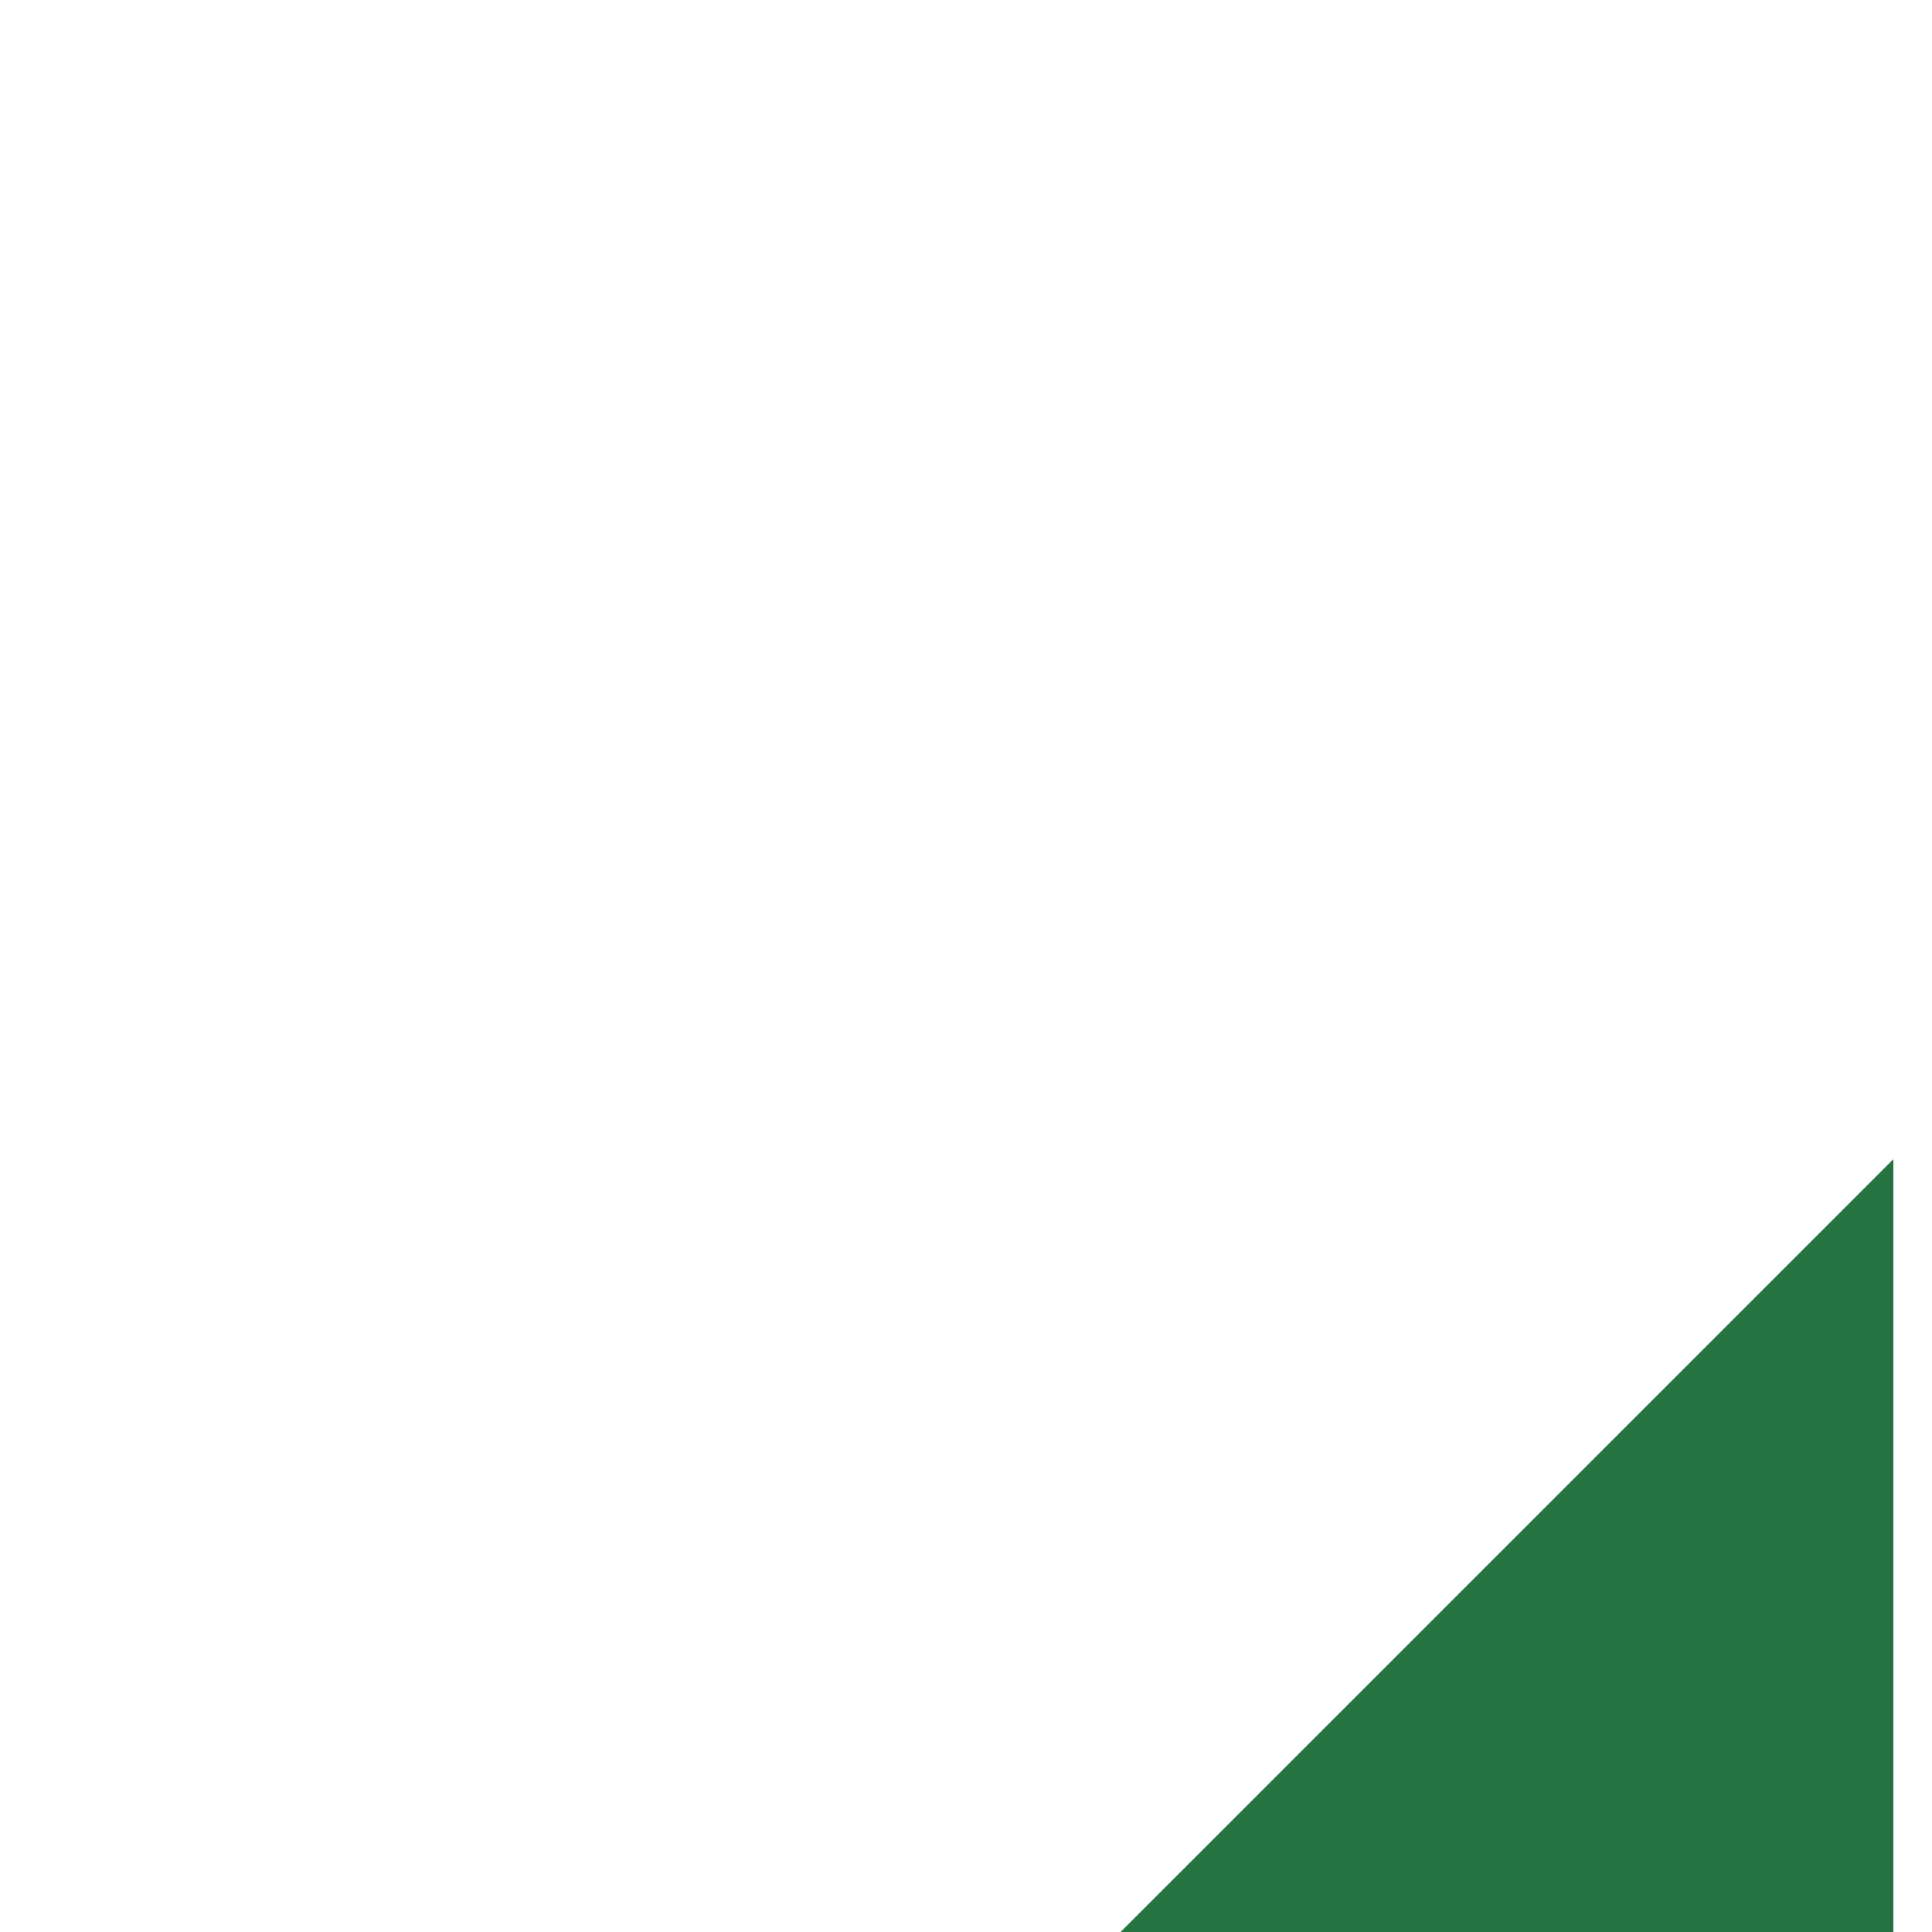 <?xml version="1.0" encoding="UTF-8"?> <svg xmlns="http://www.w3.org/2000/svg" width="200" height="200" viewBox="0 0 200 200" fill="none"><g clip-path="url(#clip0_693_8)"><g filter="url(#filter0_d_693_8)"><path d="M200 120L200 320L100 220L200 120Z" fill="#257340"></path></g></g><defs><filter id="filter0_d_693_8" x="21" y="45" width="250" height="350" filterUnits="userSpaceOnUse" color-interpolation-filters="sRGB"><feFlood flood-opacity="0" result="BackgroundImageFix"></feFlood><feColorMatrix in="SourceAlpha" type="matrix" values="0 0 0 0 0 0 0 0 0 0 0 0 0 0 0 0 0 0 127 0" result="hardAlpha"></feColorMatrix><feOffset dx="-4"></feOffset><feGaussianBlur stdDeviation="37.5"></feGaussianBlur><feComposite in2="hardAlpha" operator="out"></feComposite><feColorMatrix type="matrix" values="0 0 0 0 0 0 0 0 0 0 0 0 0 0 0 0 0 0 0.3 0"></feColorMatrix><feBlend mode="normal" in2="BackgroundImageFix" result="effect1_dropShadow_693_8"></feBlend><feBlend mode="normal" in="SourceGraphic" in2="effect1_dropShadow_693_8" result="shape"></feBlend></filter><clipPath id="clip0_693_8"><rect width="200" height="200" fill="white"></rect></clipPath></defs></svg> 